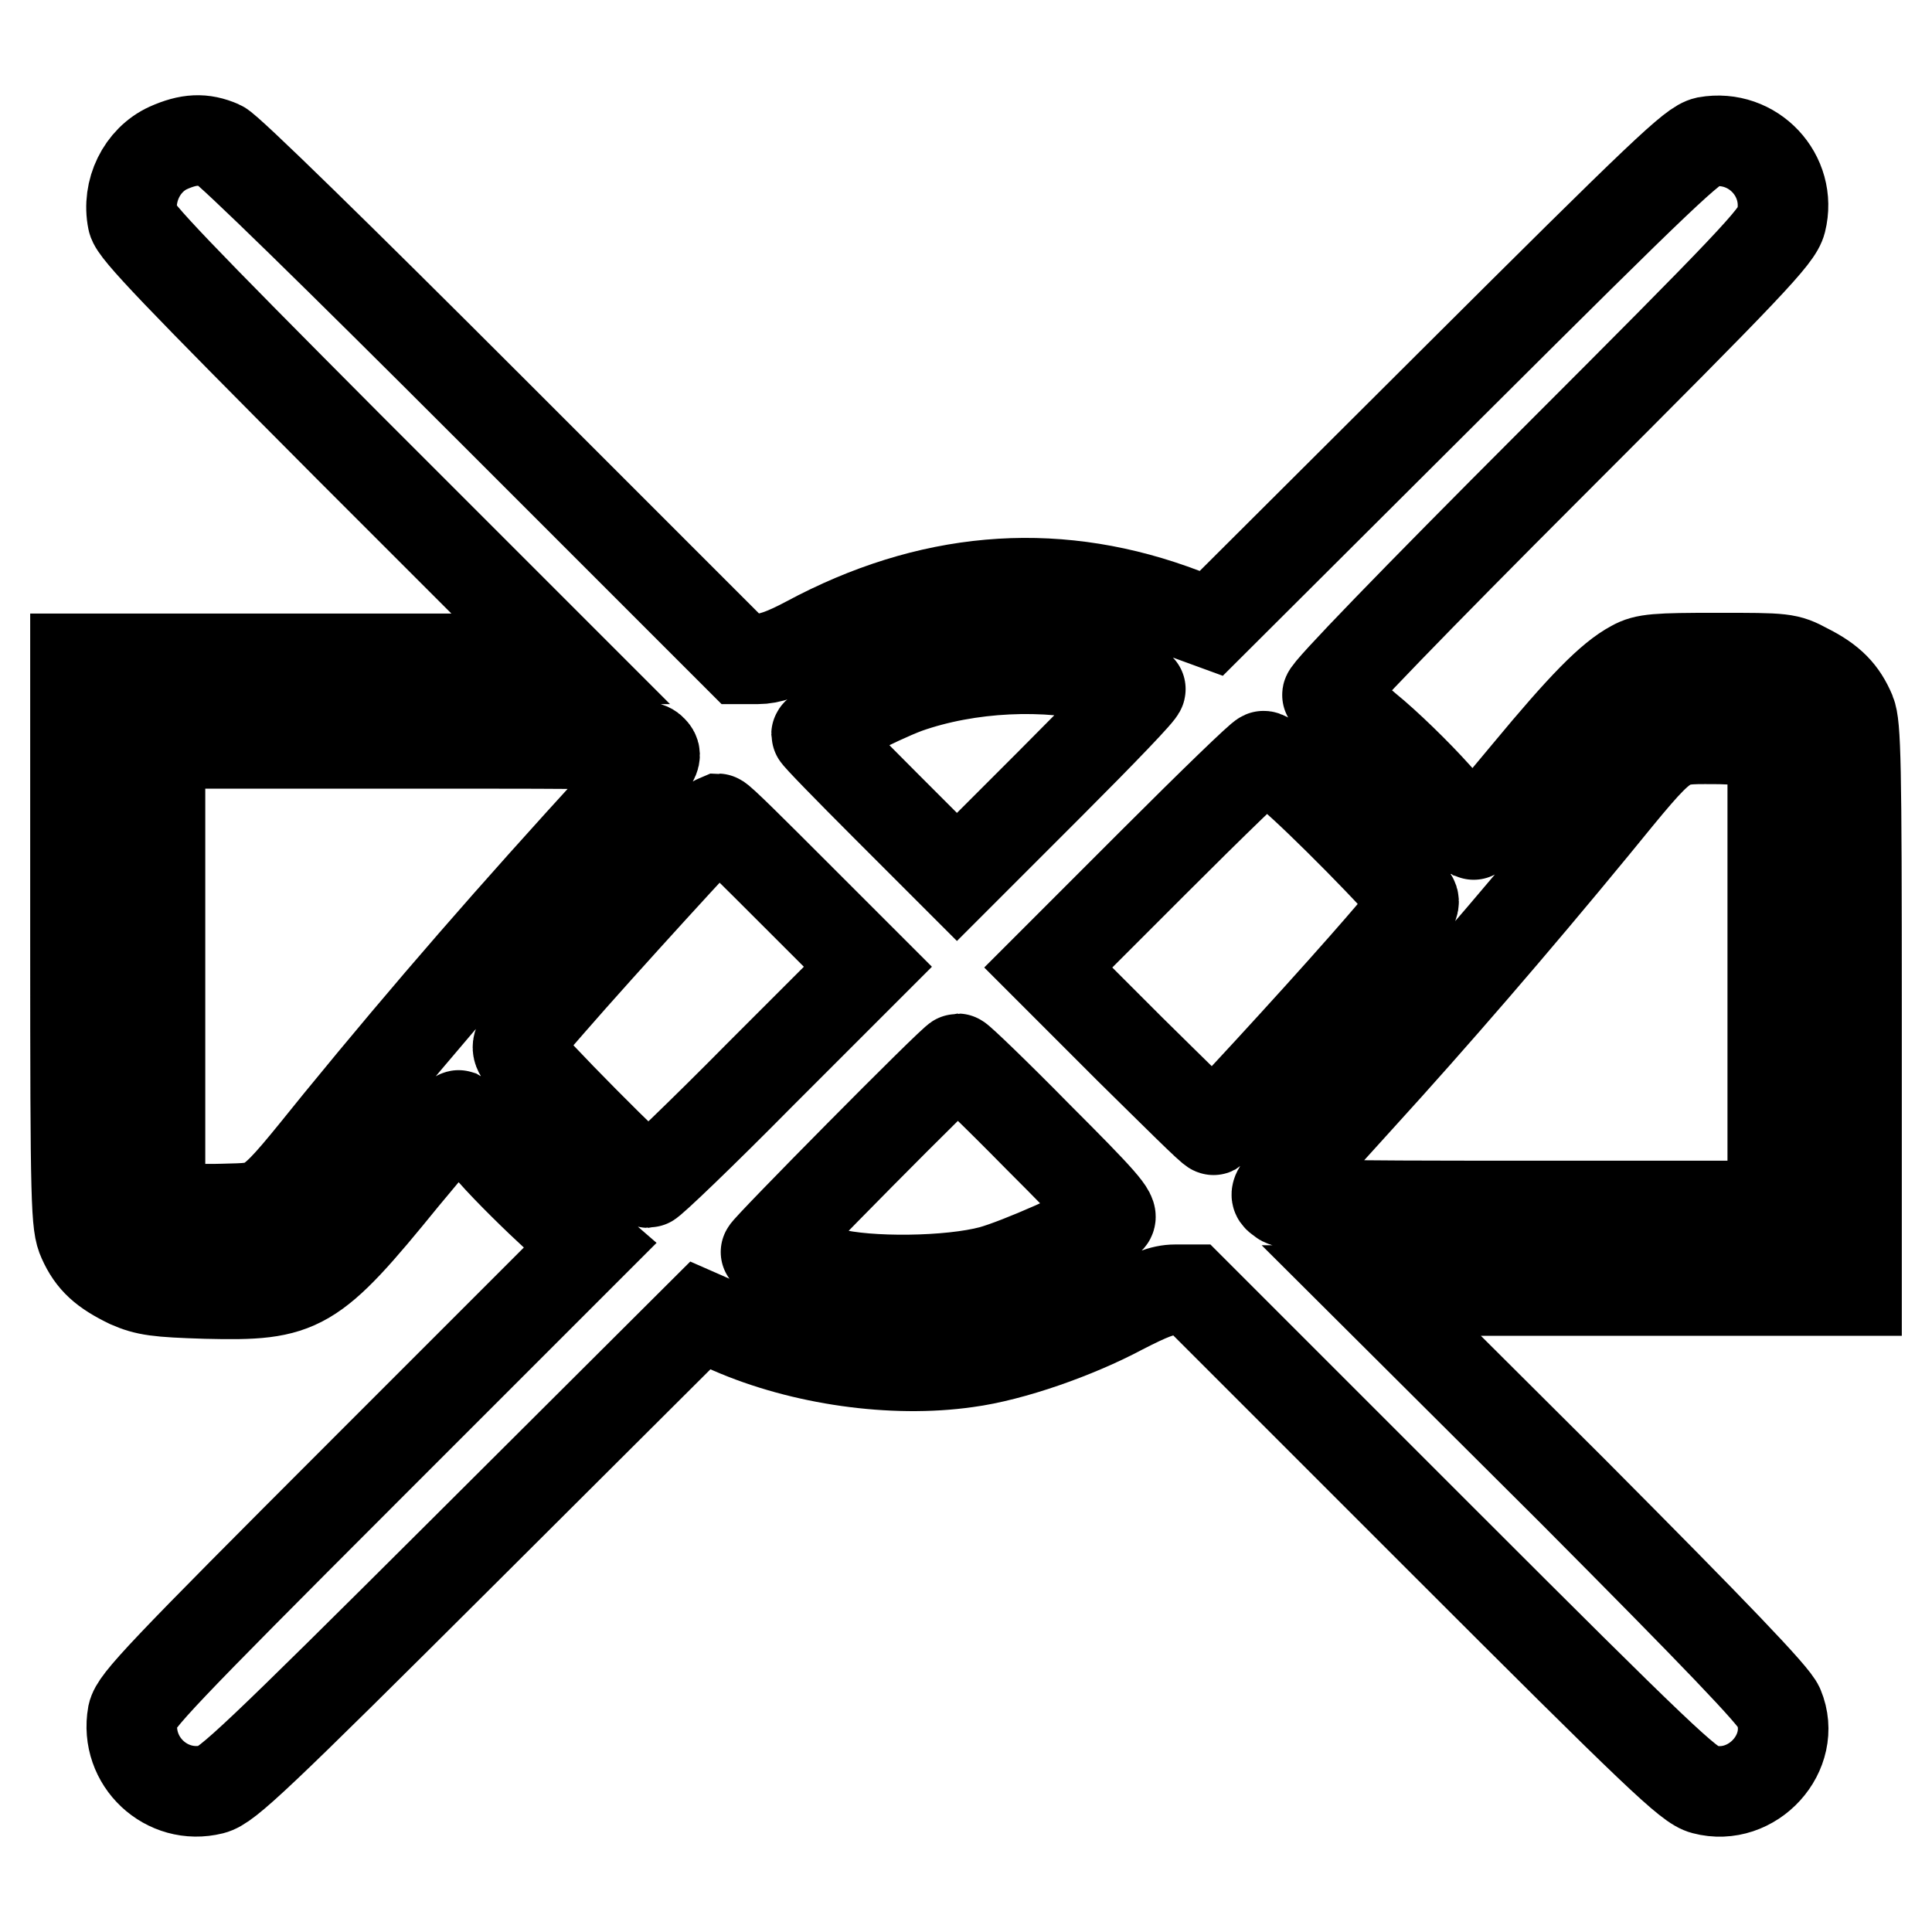 <?xml version="1.0" encoding="utf-8"?>
<!-- Svg Vector Icons : http://www.onlinewebfonts.com/icon -->
<!DOCTYPE svg PUBLIC "-//W3C//DTD SVG 1.1//EN" "http://www.w3.org/Graphics/SVG/1.1/DTD/svg11.dtd">
<svg version="1.1" xmlns="http://www.w3.org/2000/svg" xmlns:xlink="http://www.w3.org/1999/xlink" x="0px" y="0px" viewBox="0 0 256 256" enable-background="new 0 0 256 256" xml:space="preserve">
<g><g><g><path stroke-width="12" fill-opacity="0" stroke="#000000"  d="M22.3,19.6c-3.5,1.6-5.5,5.7-4.7,9.6c0.3,1.4,5.8,7.1,28.5,29.9l28.2,28.2H42.1H10v37.4c0,35.3,0.1,37.6,1,39.6c1.2,2.7,2.8,4.1,6.1,5.7c2.3,1,3.7,1.2,10.2,1.4c12.6,0.3,14-0.4,26.2-15.4c3.8-4.6,7-8.3,7.3-8.2c0.2,0.1,2.2,2.2,4.4,4.8c2.2,2.5,6.1,6.3,8.5,8.5l4.5,3.9L48.2,195C21.2,222,18,225.4,17.6,227.2c-1.1,6.2,4.5,11.4,10.5,9.9c2-0.5,5.8-4.1,33.5-31.7l31.2-31.1l4.1,1.8c9.4,4.1,21.4,5.8,31.2,4.4c6-0.8,14.5-3.8,20.5-7c3.7-1.9,5.4-2.6,7.1-2.6h2.2l32.8,32.8c29.2,29.2,33.1,32.9,35.1,33.4c6.4,1.7,12.4-4.9,9.9-10.9c-0.6-1.5-8.4-9.6-27.4-28.7L181.7,171h32.2H246v-37.3c0-32.5-0.1-37.6-0.8-39.3c-1.1-2.6-2.6-4.2-5.8-5.8c-2.6-1.4-2.9-1.4-11.9-1.4c-8,0-9.5,0.1-11.1,1c-3,1.6-6.7,5.4-14,14.2c-3.8,4.6-7,8.3-7.2,8.2s-2.4-2.4-4.9-5.2c-2.5-2.8-6.6-6.8-9.2-8.9c-2.6-2.2-4.9-4.2-5.2-4.4c-0.3-0.3,11.8-12.8,29.5-30.5c26.6-26.6,30.1-30.3,30.6-32.3c1.5-6-3.7-11.6-9.9-10.5c-1.8,0.4-5.4,3.8-33.8,32.1l-31.8,31.7l-5.2-1.9C139.2,75,123,76.4,107,85c-3.2,1.7-5,2.3-6.6,2.3h-2.3L64.5,53.7c-19.3-19.3-34.3-34-35.3-34.4C26.9,18.3,25,18.4,22.3,19.6z M146.9,89.9c2.2,0.6,4.1,1.2,4.2,1.4c0.2,0.2-5.2,5.8-12,12.6l-12.3,12.3l-9.3-9.3c-5.1-5.1-9.3-9.4-9.3-9.6c0-0.5,7.9-4.6,11.9-6.1C128.3,88.3,138.6,87.8,146.9,89.9z M233.5,98.5l1.4,0.5v30.4v30.4h-32.1c-28.9,0-32.2-0.1-33-0.8c-1.2-1-1.9,0,10.6-13.8c9.3-10.2,20.2-22.8,30.8-35.7c9.8-12,9.3-11.6,15.8-11.6C229.8,97.9,232.8,98.2,233.5,98.5z M86.4,99.4c0.8,0.8,0.5,1.3-4.5,6.7c-14,15.3-24.9,27.8-37,42.6c-9.7,12-8.9,11.3-15.4,11.5c-3,0.1-6-0.1-6.8-0.4l-1.5-0.6v-30.4V98.5h32.2C83.4,98.5,85.6,98.5,86.4,99.4z M171.1,102.7c3.4,2.8,15.2,14.7,16.1,16.4c0.5,0.8-0.6,2.2-6.4,8.8c-7.3,8.3-19.5,21.5-20,21.8c-0.2,0.1-5.1-4.8-11.1-10.7l-10.8-10.8l14-14c7.7-7.7,14.2-14,14.5-14C167.6,100.1,169.3,101.2,171.1,102.7z M105.2,118.3l9.8,9.8l-14.3,14.3c-7.8,7.9-14.5,14.3-14.8,14.3c-0.6,0-16.4-15.9-17.1-17.3c-0.5-1-0.1-1.7,4.2-6.6c6.6-7.6,21.8-24.2,22.1-24.3C95.4,108.5,99.8,112.9,105.2,118.3z M137.5,150.6c8.4,8.4,10.2,10.4,9.5,10.9c-2.7,1.8-12,5.9-15.6,6.9c-5.6,1.5-16.4,1.6-21.4,0.3c-3.3-0.9-7.9-2.4-8.5-2.8c-0.2-0.2,24.9-25.6,25.4-25.6C127.1,140.3,131.9,144.9,137.5,150.6z"/></g></g></g>
</svg>